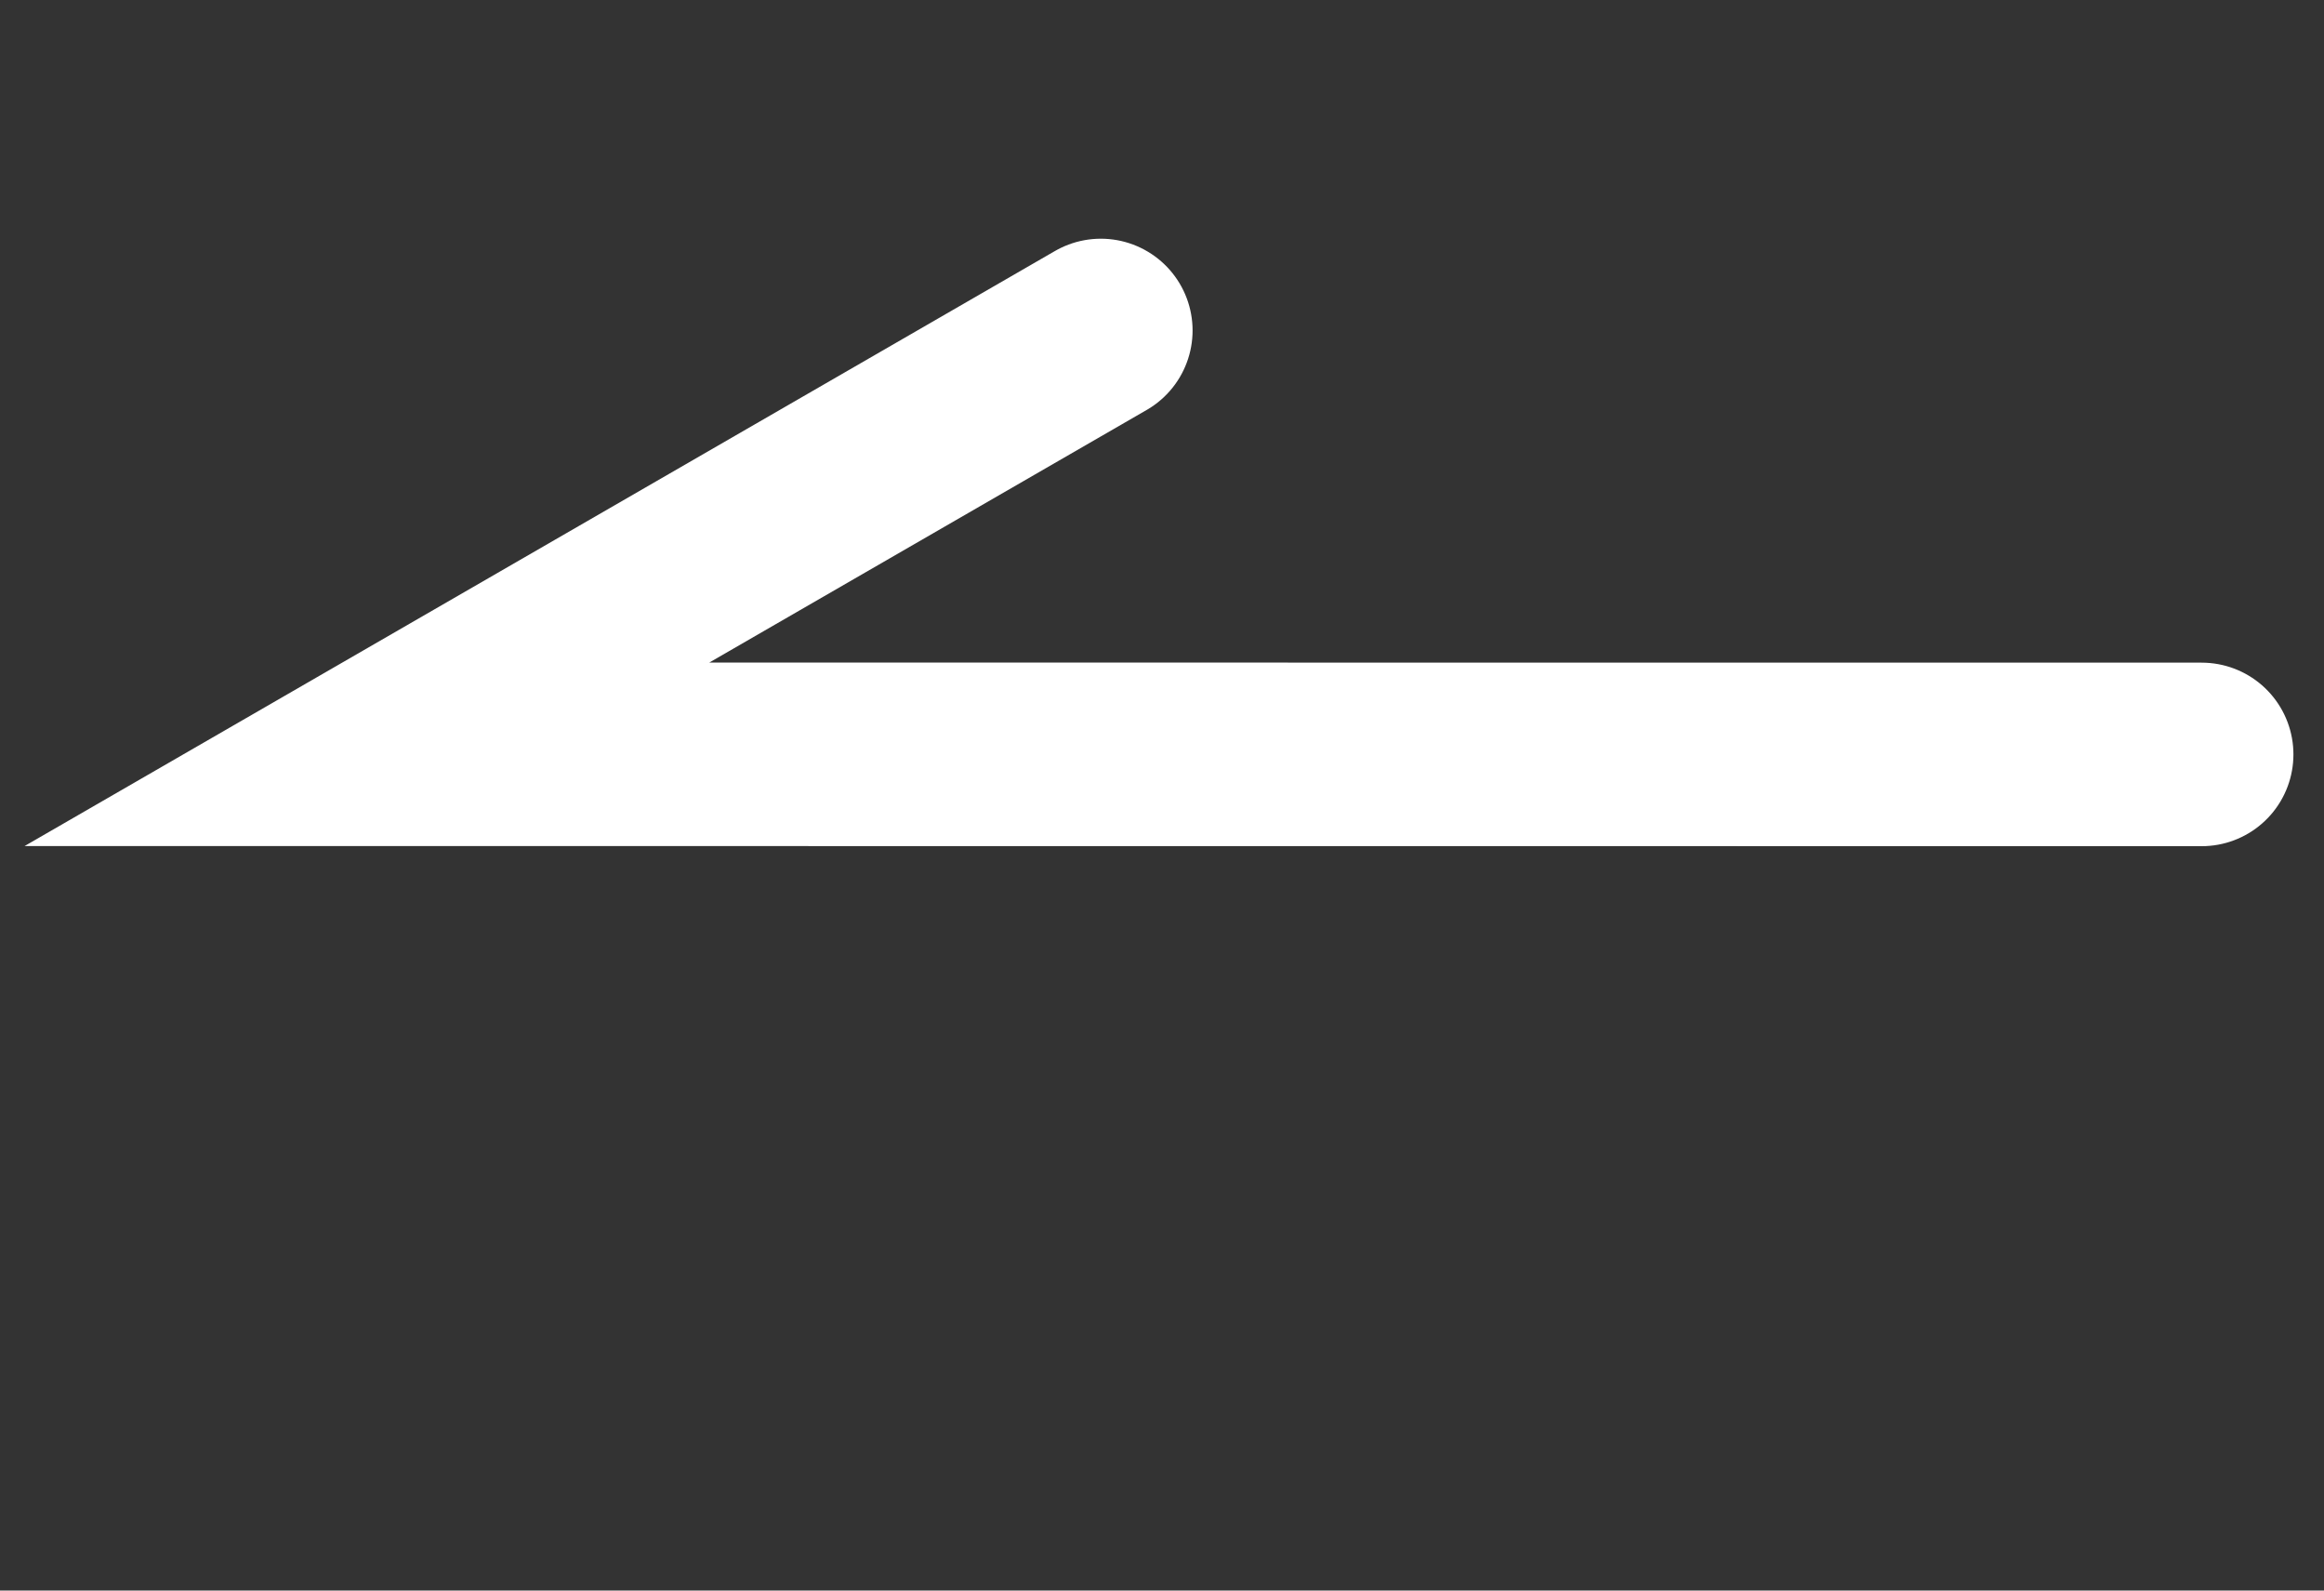 <?xml version="1.0" encoding="utf-8"?>
<svg xmlns="http://www.w3.org/2000/svg" fill="none" height="100%" overflow="visible" preserveAspectRatio="none" style="display: block;" viewBox="0 0 19 13" width="100%">
<rect x="0" y="0" width="19" height="13" fill="#333333" stroke="none"/>
<g id="Group 1">
<path d="M9 2.701L3 6.165L18 6.166" id="Line 1" stroke="white" stroke-linecap="round" stroke-width="1.5"/>
</g>
</svg>